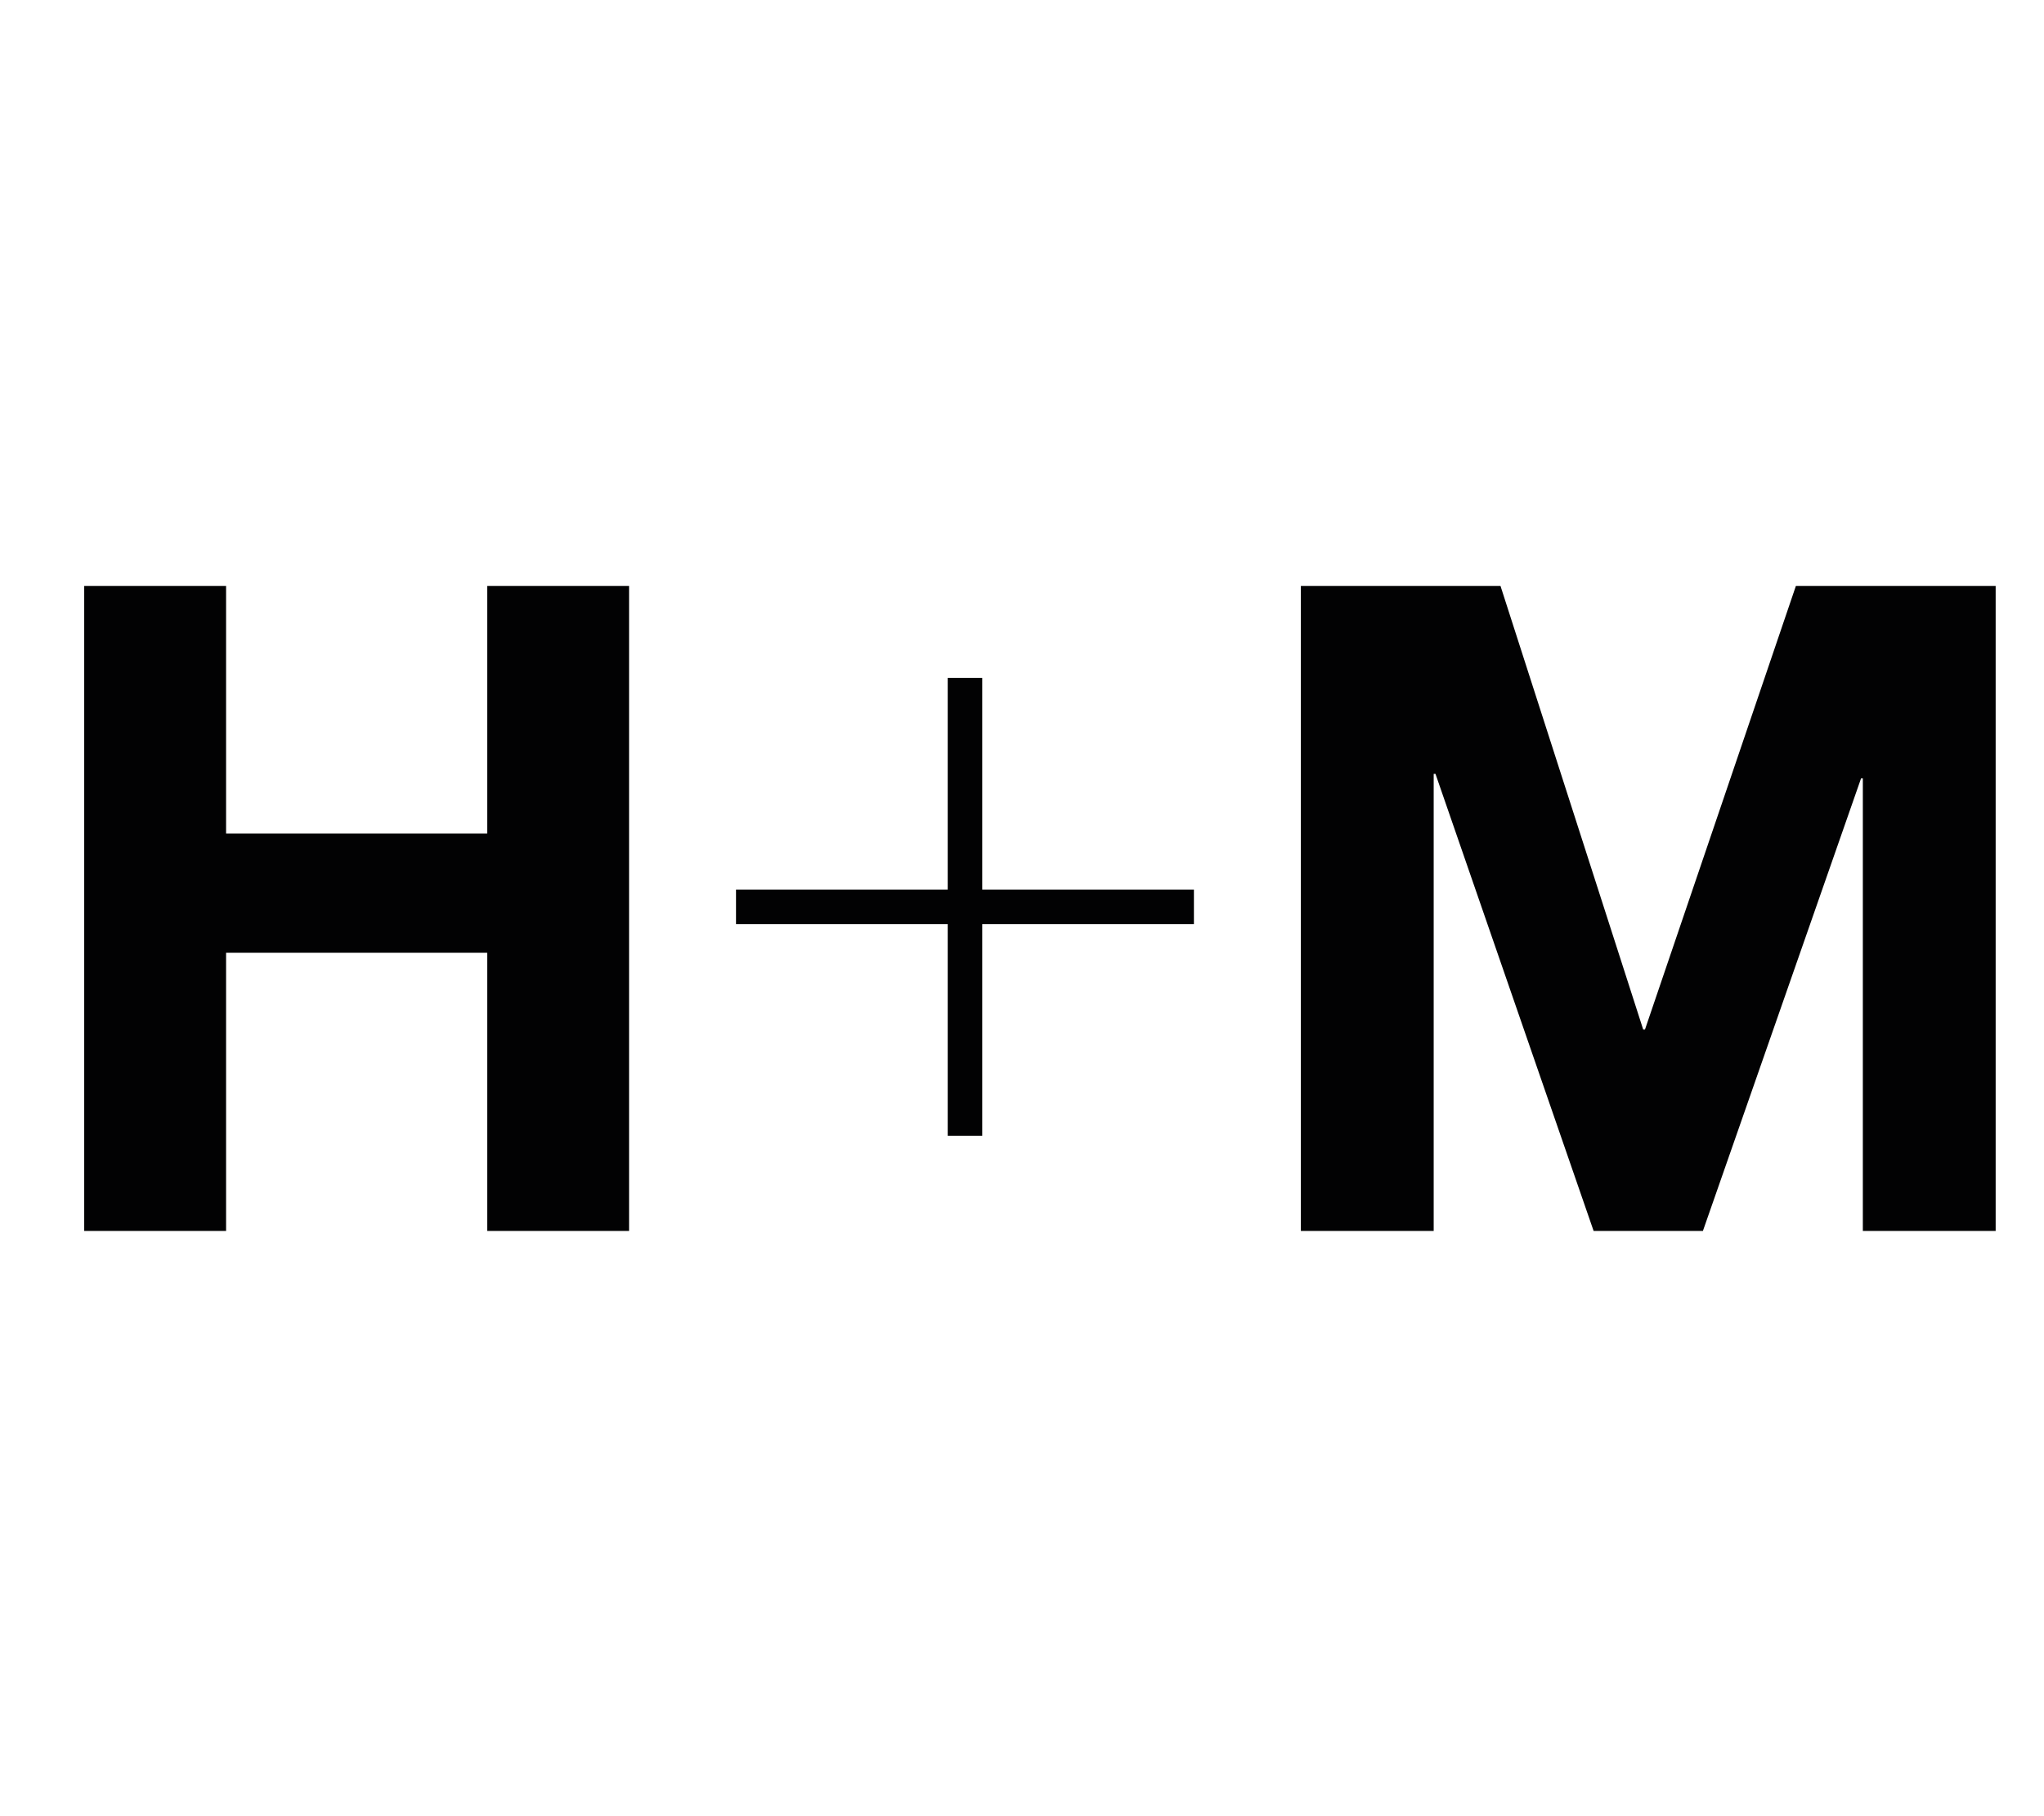 <?xml version="1.0" encoding="UTF-8"?>
<!-- Generator: Adobe Illustrator 28.0.0, SVG Export Plug-In . SVG Version: 6.00 Build 0)  -->
<svg xmlns="http://www.w3.org/2000/svg" xmlns:xlink="http://www.w3.org/1999/xlink" version="1.1" id="Calque_1" x="0px" y="0px" viewBox="0 0 149.27 132.63" style="enable-background:new 0 0 149.27 132.63;" xml:space="preserve">
<style type="text/css">
	.st0{fill:#020203;}
</style>
<path class="st0" d="M45.94,89.89H35.58V69.57H16.51v20.32H6.15v-47.1h10.36v18.08h19.07V42.79h10.36V89.89z"></path>
<g>
	<g>
		<path class="st0" d="M71.73,64.96h15.46v2.52H71.73v15.46h-2.52V67.48H53.75v-2.52h15.46V49.5h2.52V64.96z"></path>
	</g>
	<path class="st0" d="M145.74,42.79v47.1h-9.7V56.84h-0.13l-11.55,33.05h-7.98l-11.55-33.38h-0.13v33.38H95v-47.1h14.58L120,75.18   h0.13l11.02-32.39h14.58H145.74z"></path>
</g>
</svg>
